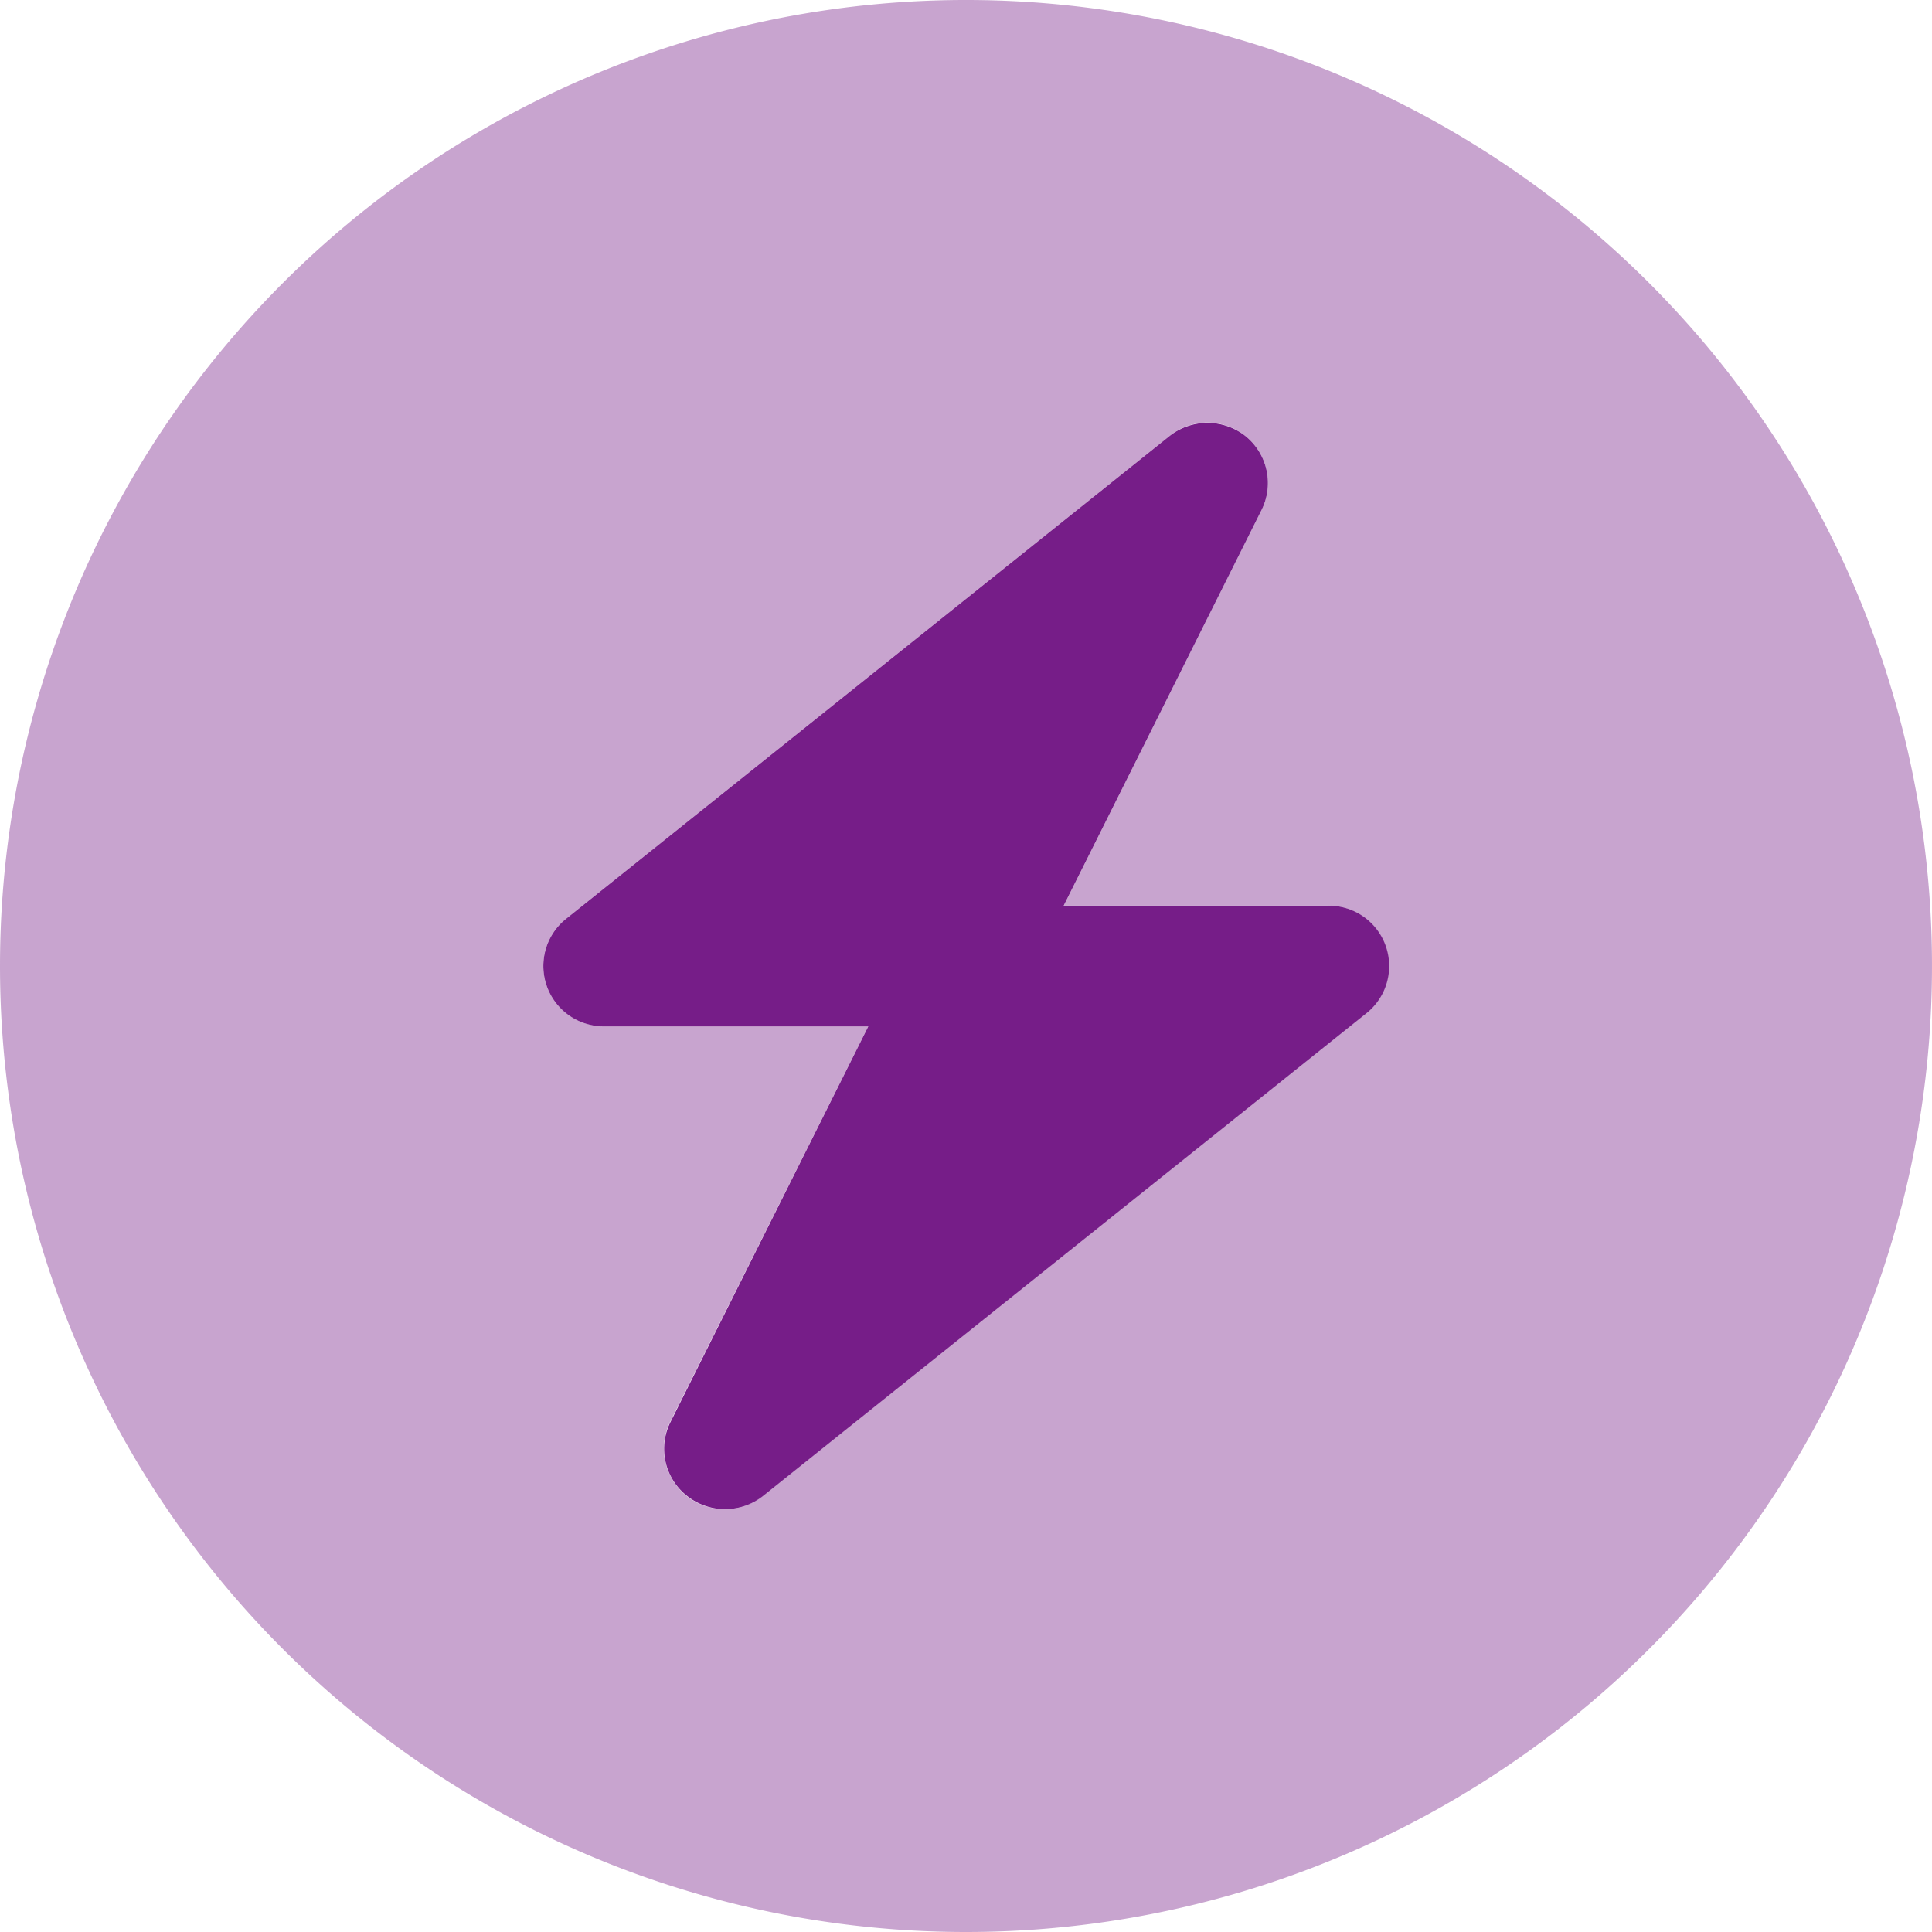 <svg id="circle-bolt-duotone" xmlns="http://www.w3.org/2000/svg" width="71" height="71" viewBox="0 0 71 71">
  <path id="Path_21" data-name="Path 21" d="M35.5,71A35.5,35.5,0,1,0,0,35.5,35.5,35.5,0,0,0,35.5,71ZM45.776,16.03a2.218,2.218,0,0,1,.582,2.718L39.092,33.281h9.721a2.214,2.214,0,0,1,2.094,1.484,2.237,2.237,0,0,1-.707,2.468L28.012,54.983a2.229,2.229,0,0,1-3.384-2.732l7.28-14.533H22.188A2.219,2.219,0,0,1,20.8,33.767l22.188-17.75a2.213,2.213,0,0,1,2.787.014Z" fill="#761d88" opacity="0.4"/>
  <path id="Path_22" data-name="Path 22" d="M170.368,115.271a2.217,2.217,0,0,0-.582-2.718,2.25,2.25,0,0,0-2.787-.014l-22.188,17.75a2.219,2.219,0,0,0,1.387,3.952h9.721l-7.266,14.533a2.2,2.2,0,0,0,.6,2.718,2.25,2.25,0,0,0,2.787.014l22.188-17.75a2.219,2.219,0,0,0-1.387-3.952H163.1Z" transform="translate(-124.01 -96.522)" fill="#761d88"/>
</svg>
